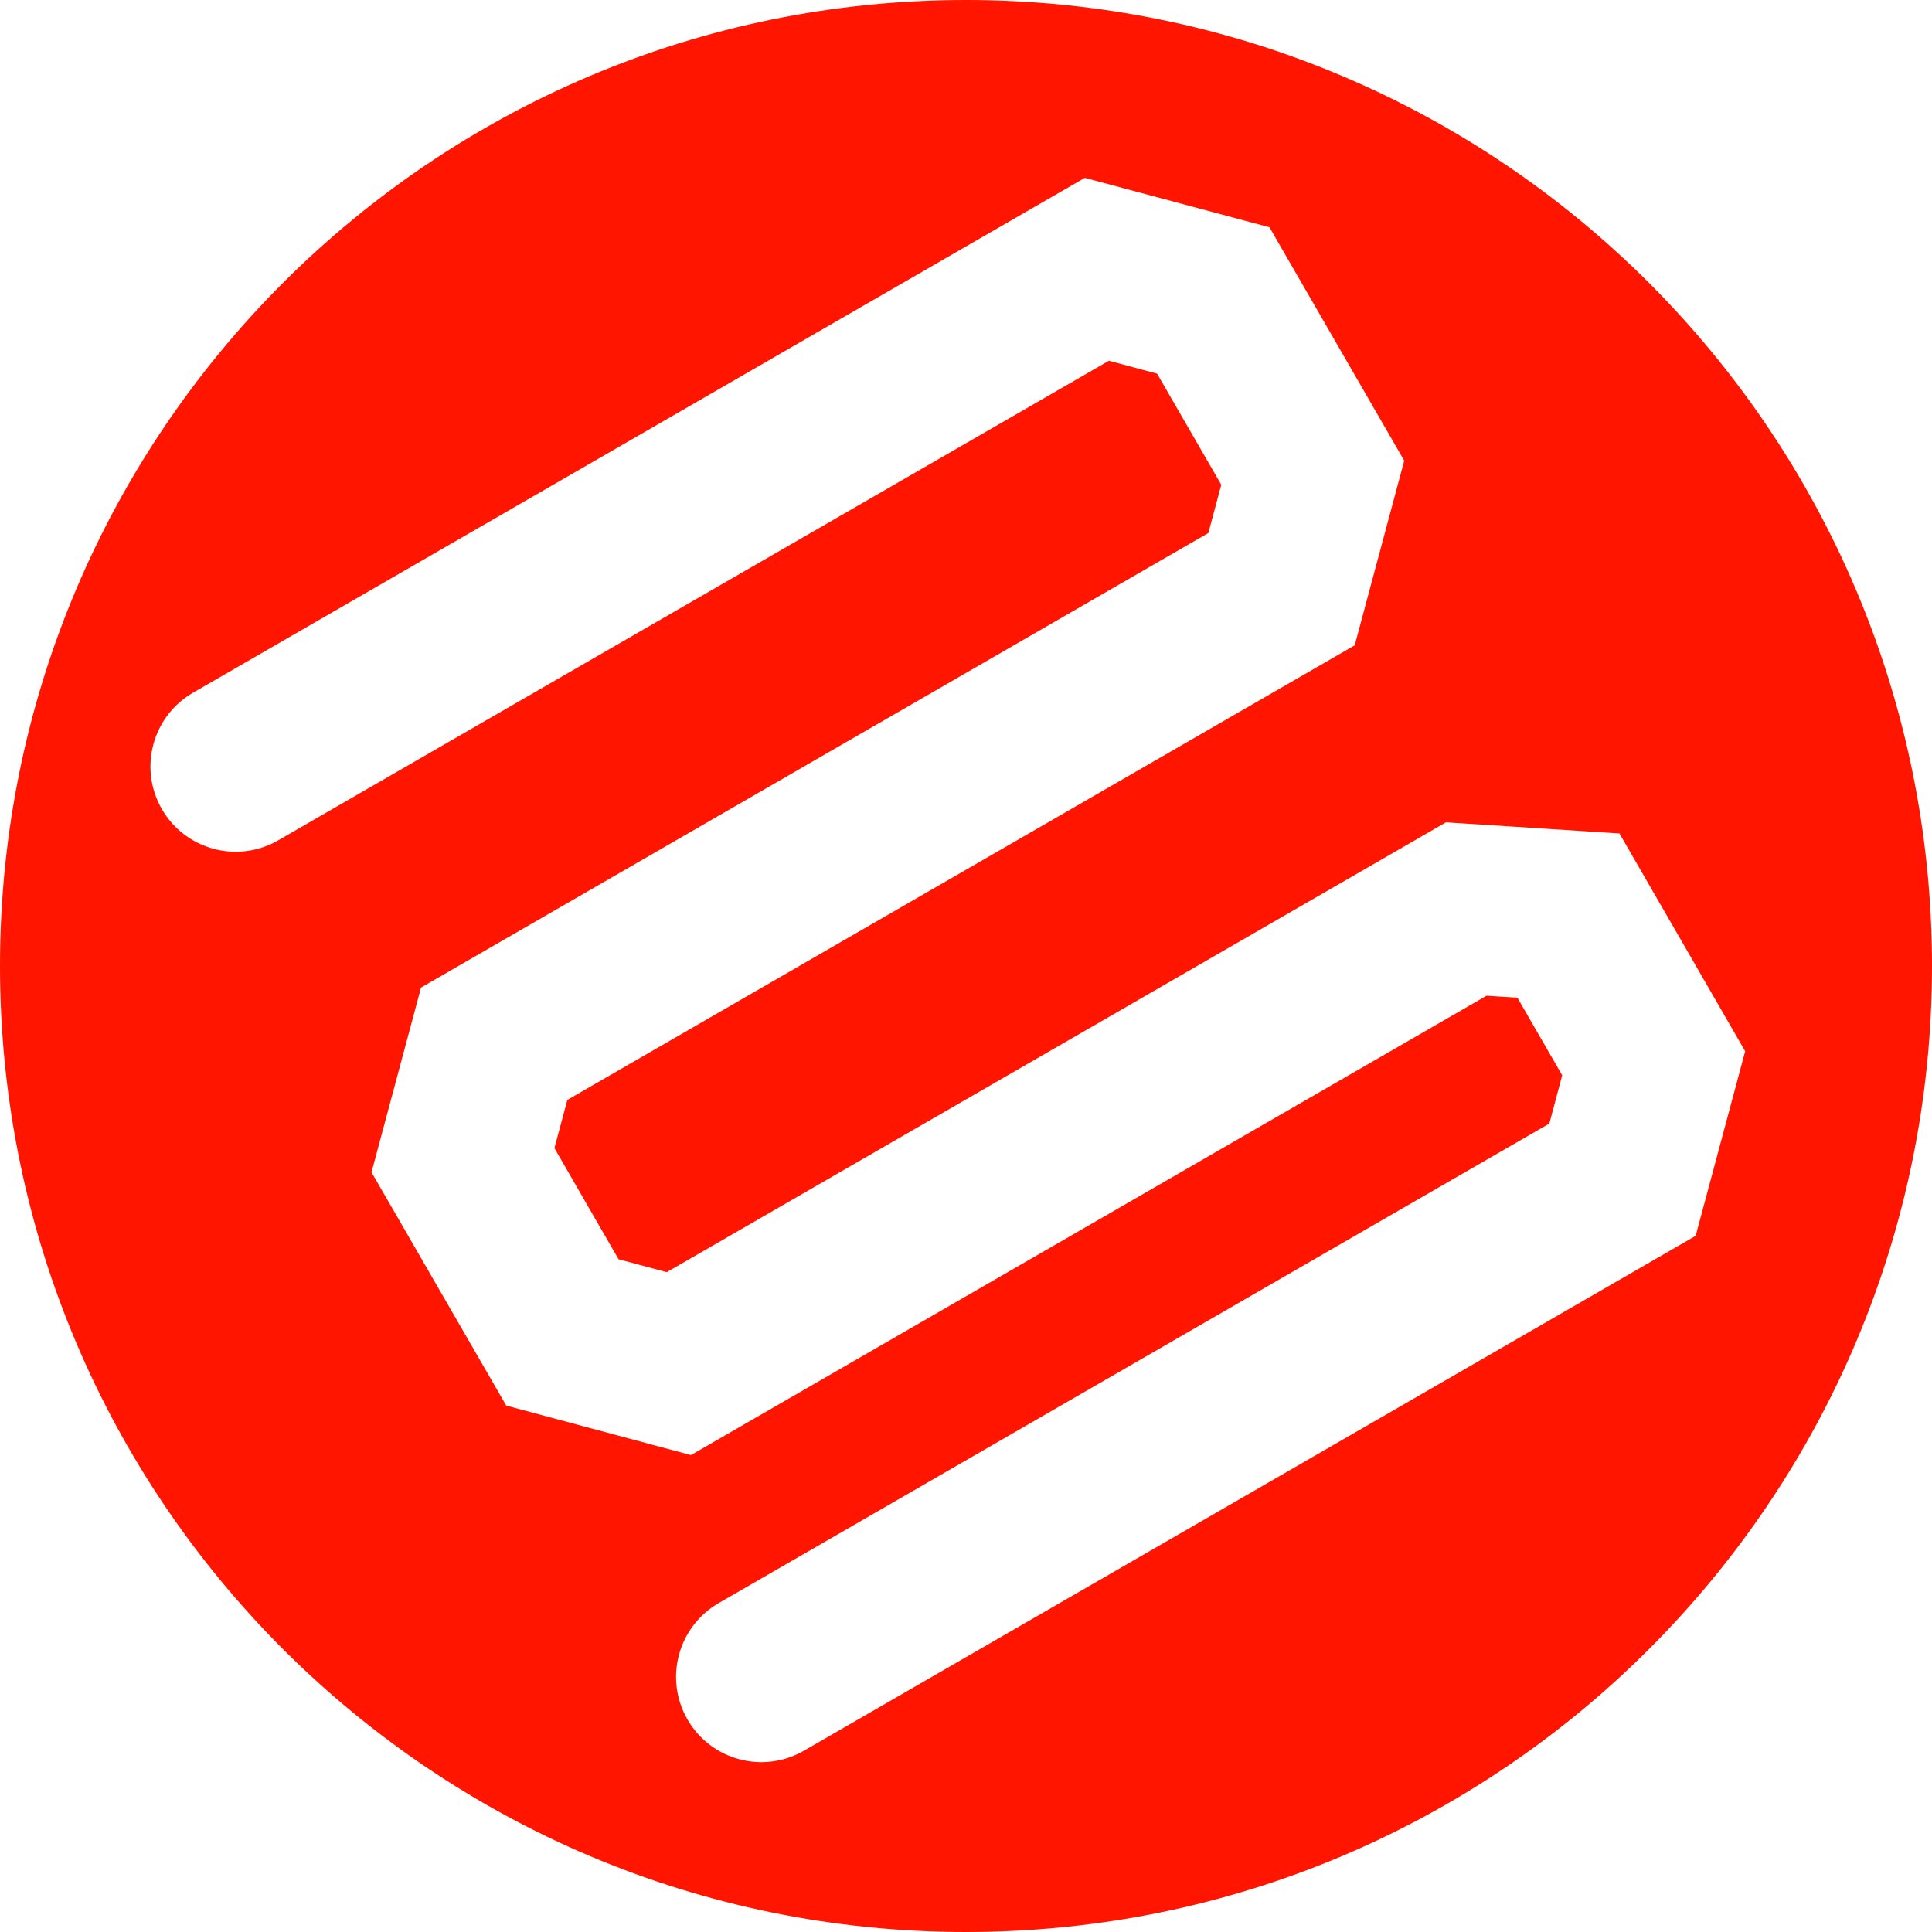 <svg width="64" height="64" viewBox="0 0 64 64" fill="none" xmlns="http://www.w3.org/2000/svg">
<path d="M32 0C49.673 0 64 14.327 64 32C64 49.673 49.673 64 32 64C14.327 64 0 49.673 0 32C0 14.327 14.327 0 32 0ZM6.395 22.947C5.045 23.727 4.583 25.453 5.362 26.803C6.142 28.154 7.868 28.616 9.219 27.836L36.735 11.95L38.331 12.379L40.456 16.059L40.029 17.656L13.947 32.715L12.307 38.833L16.77 46.562L22.888 48.202L49.243 32.985L50.267 33.051L51.75 35.621L51.324 37.219L23.807 53.105C22.457 53.885 21.994 55.611 22.774 56.961C23.554 58.312 25.28 58.774 26.631 57.995L56.171 40.939L57.811 34.824L53.647 27.61L47.899 27.241L22.088 42.142L20.491 41.715L18.366 38.033L18.794 36.436L44.877 21.377L46.517 15.261L42.053 7.529L35.936 5.892L6.395 22.947Z" fill="#FF1500"/>
</svg>
